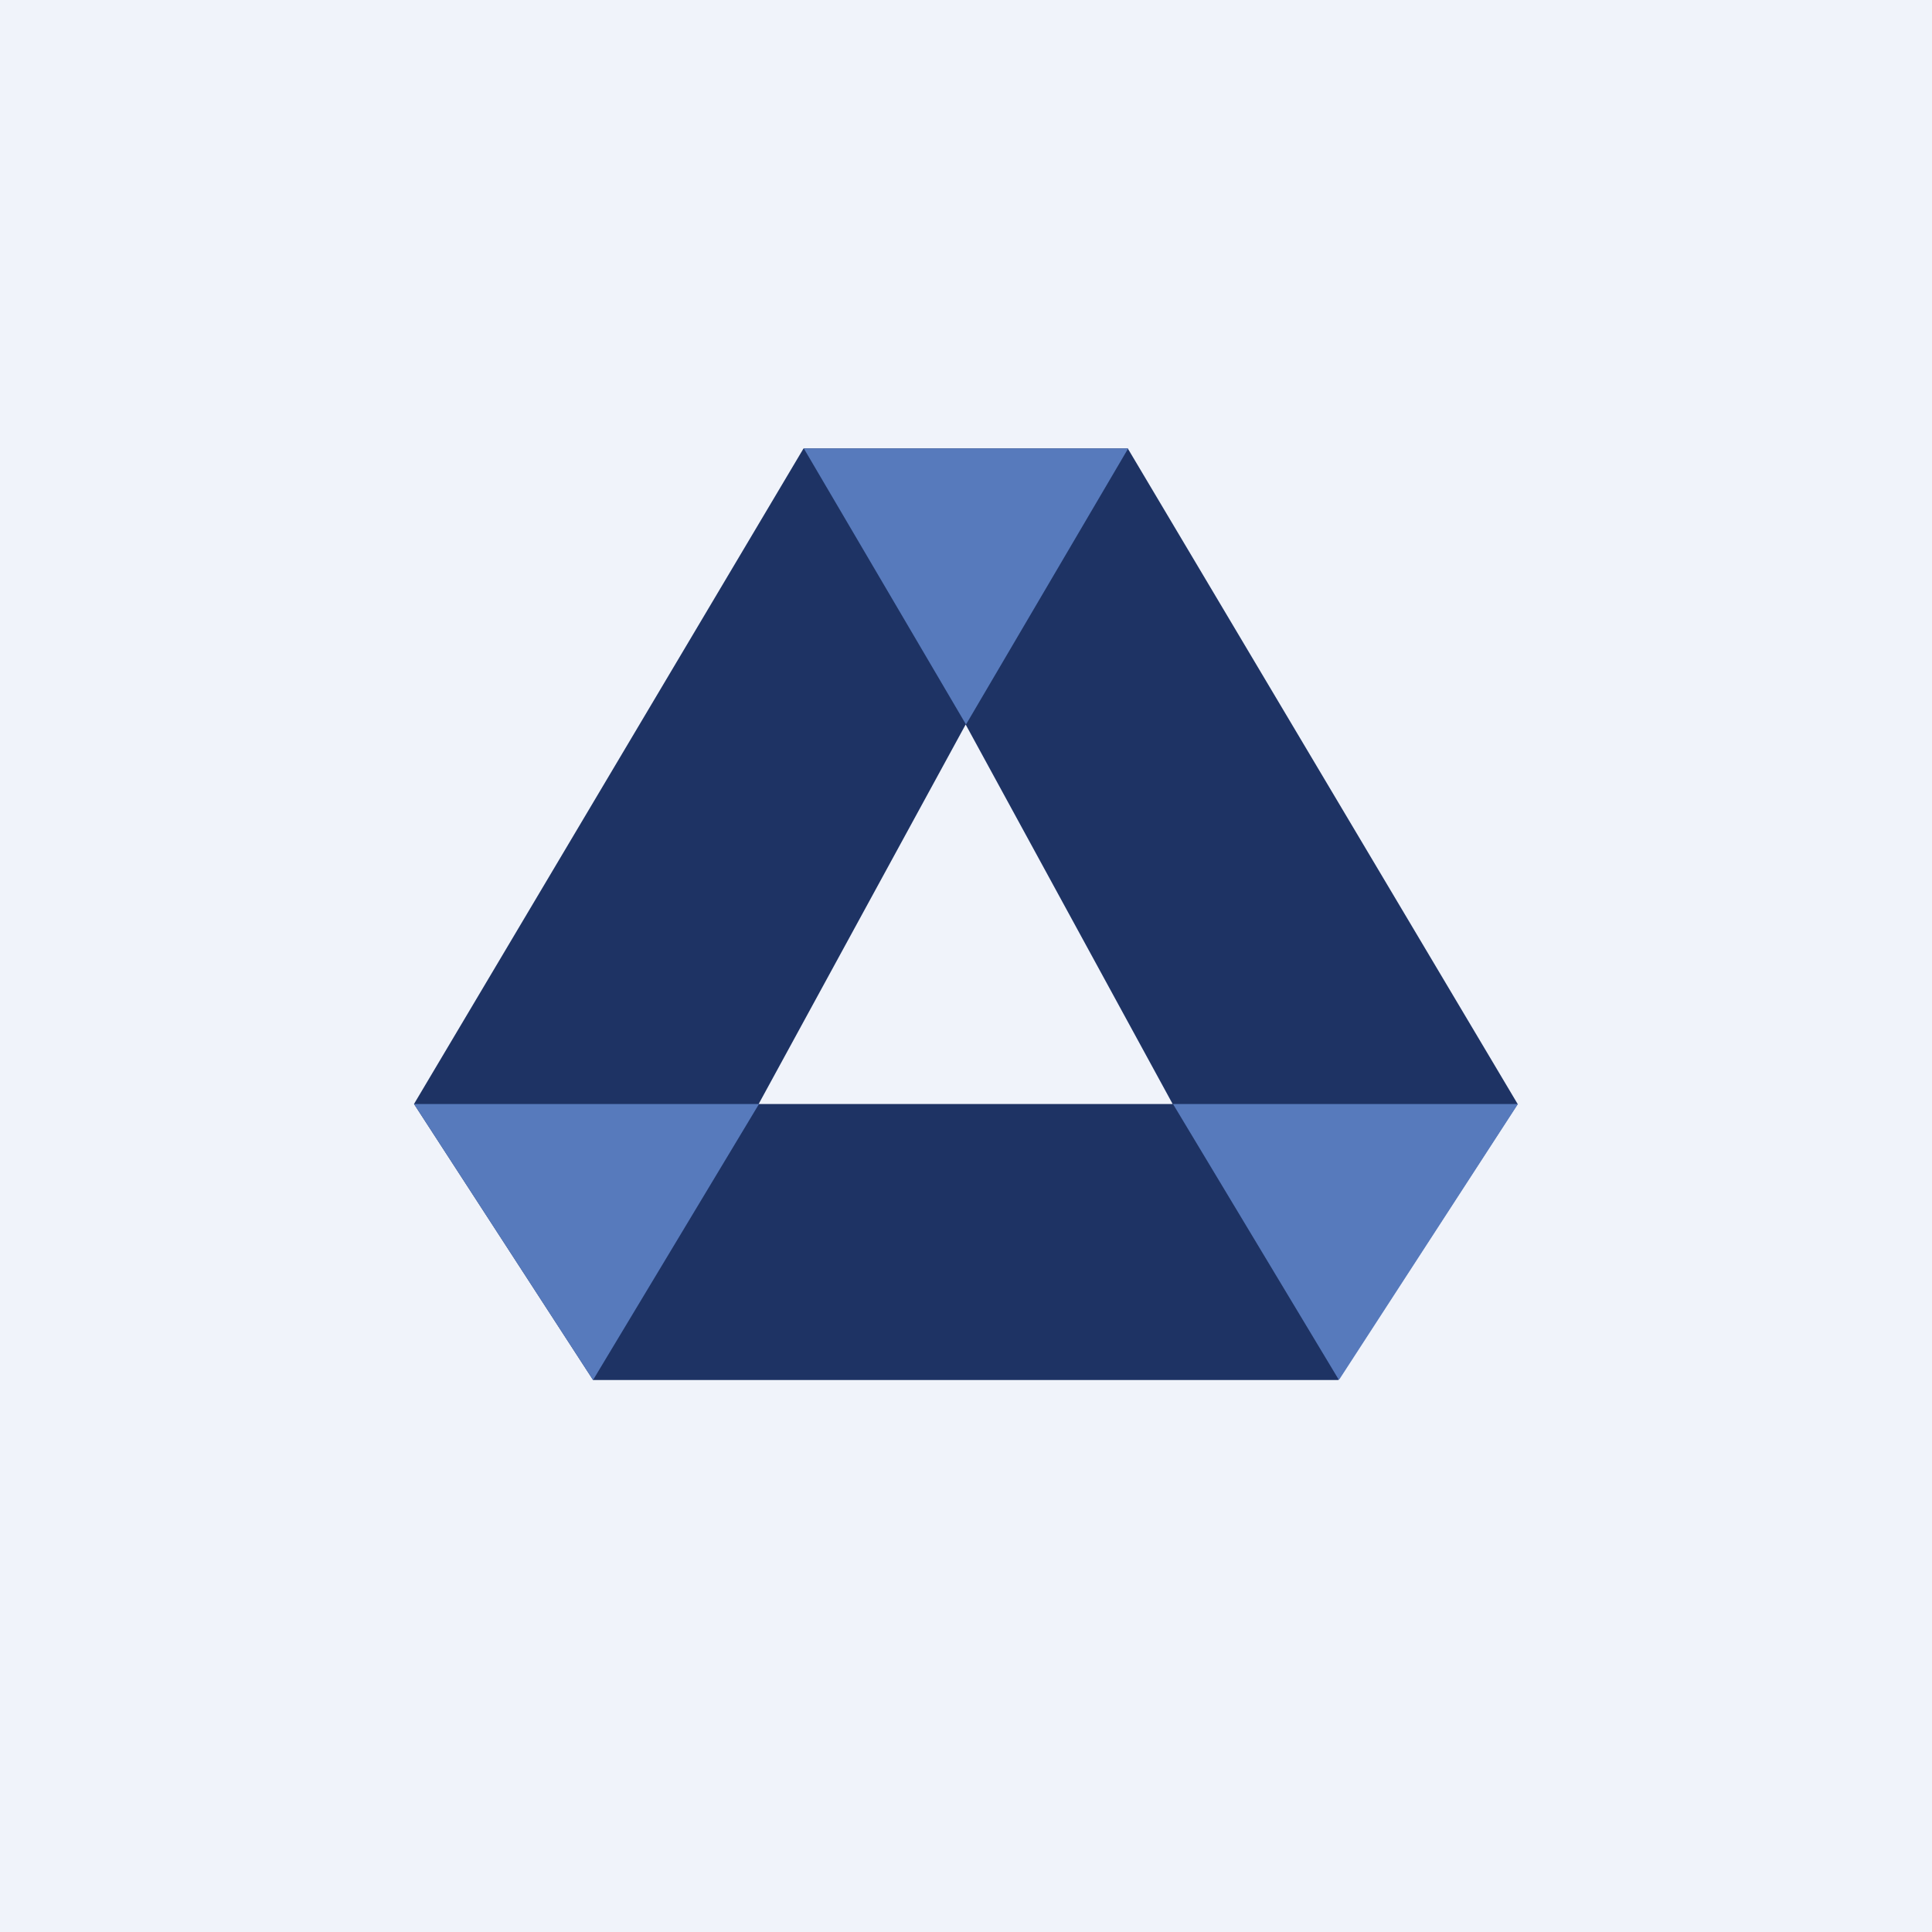 <!-- by TradingView --><svg width="56" height="56" viewBox="0 0 56 56" xmlns="http://www.w3.org/2000/svg"><path fill="#F0F3FA" d="M0 0h56v56H0z"/><path fill-rule="evenodd" d="M17.19 40h21.6l5.2-8-11.3-19h-9.4L12 32l5.19 8Zm4.8-8h12l-6-11-6 11Z" fill="#1E3364"/><path d="M22 32H12l5.19 8L22 32ZM34 32h10l-5.19 8L34 32ZM28 21l-4.7-8h9.4L28 21Z" fill="#577ABC"/></svg>